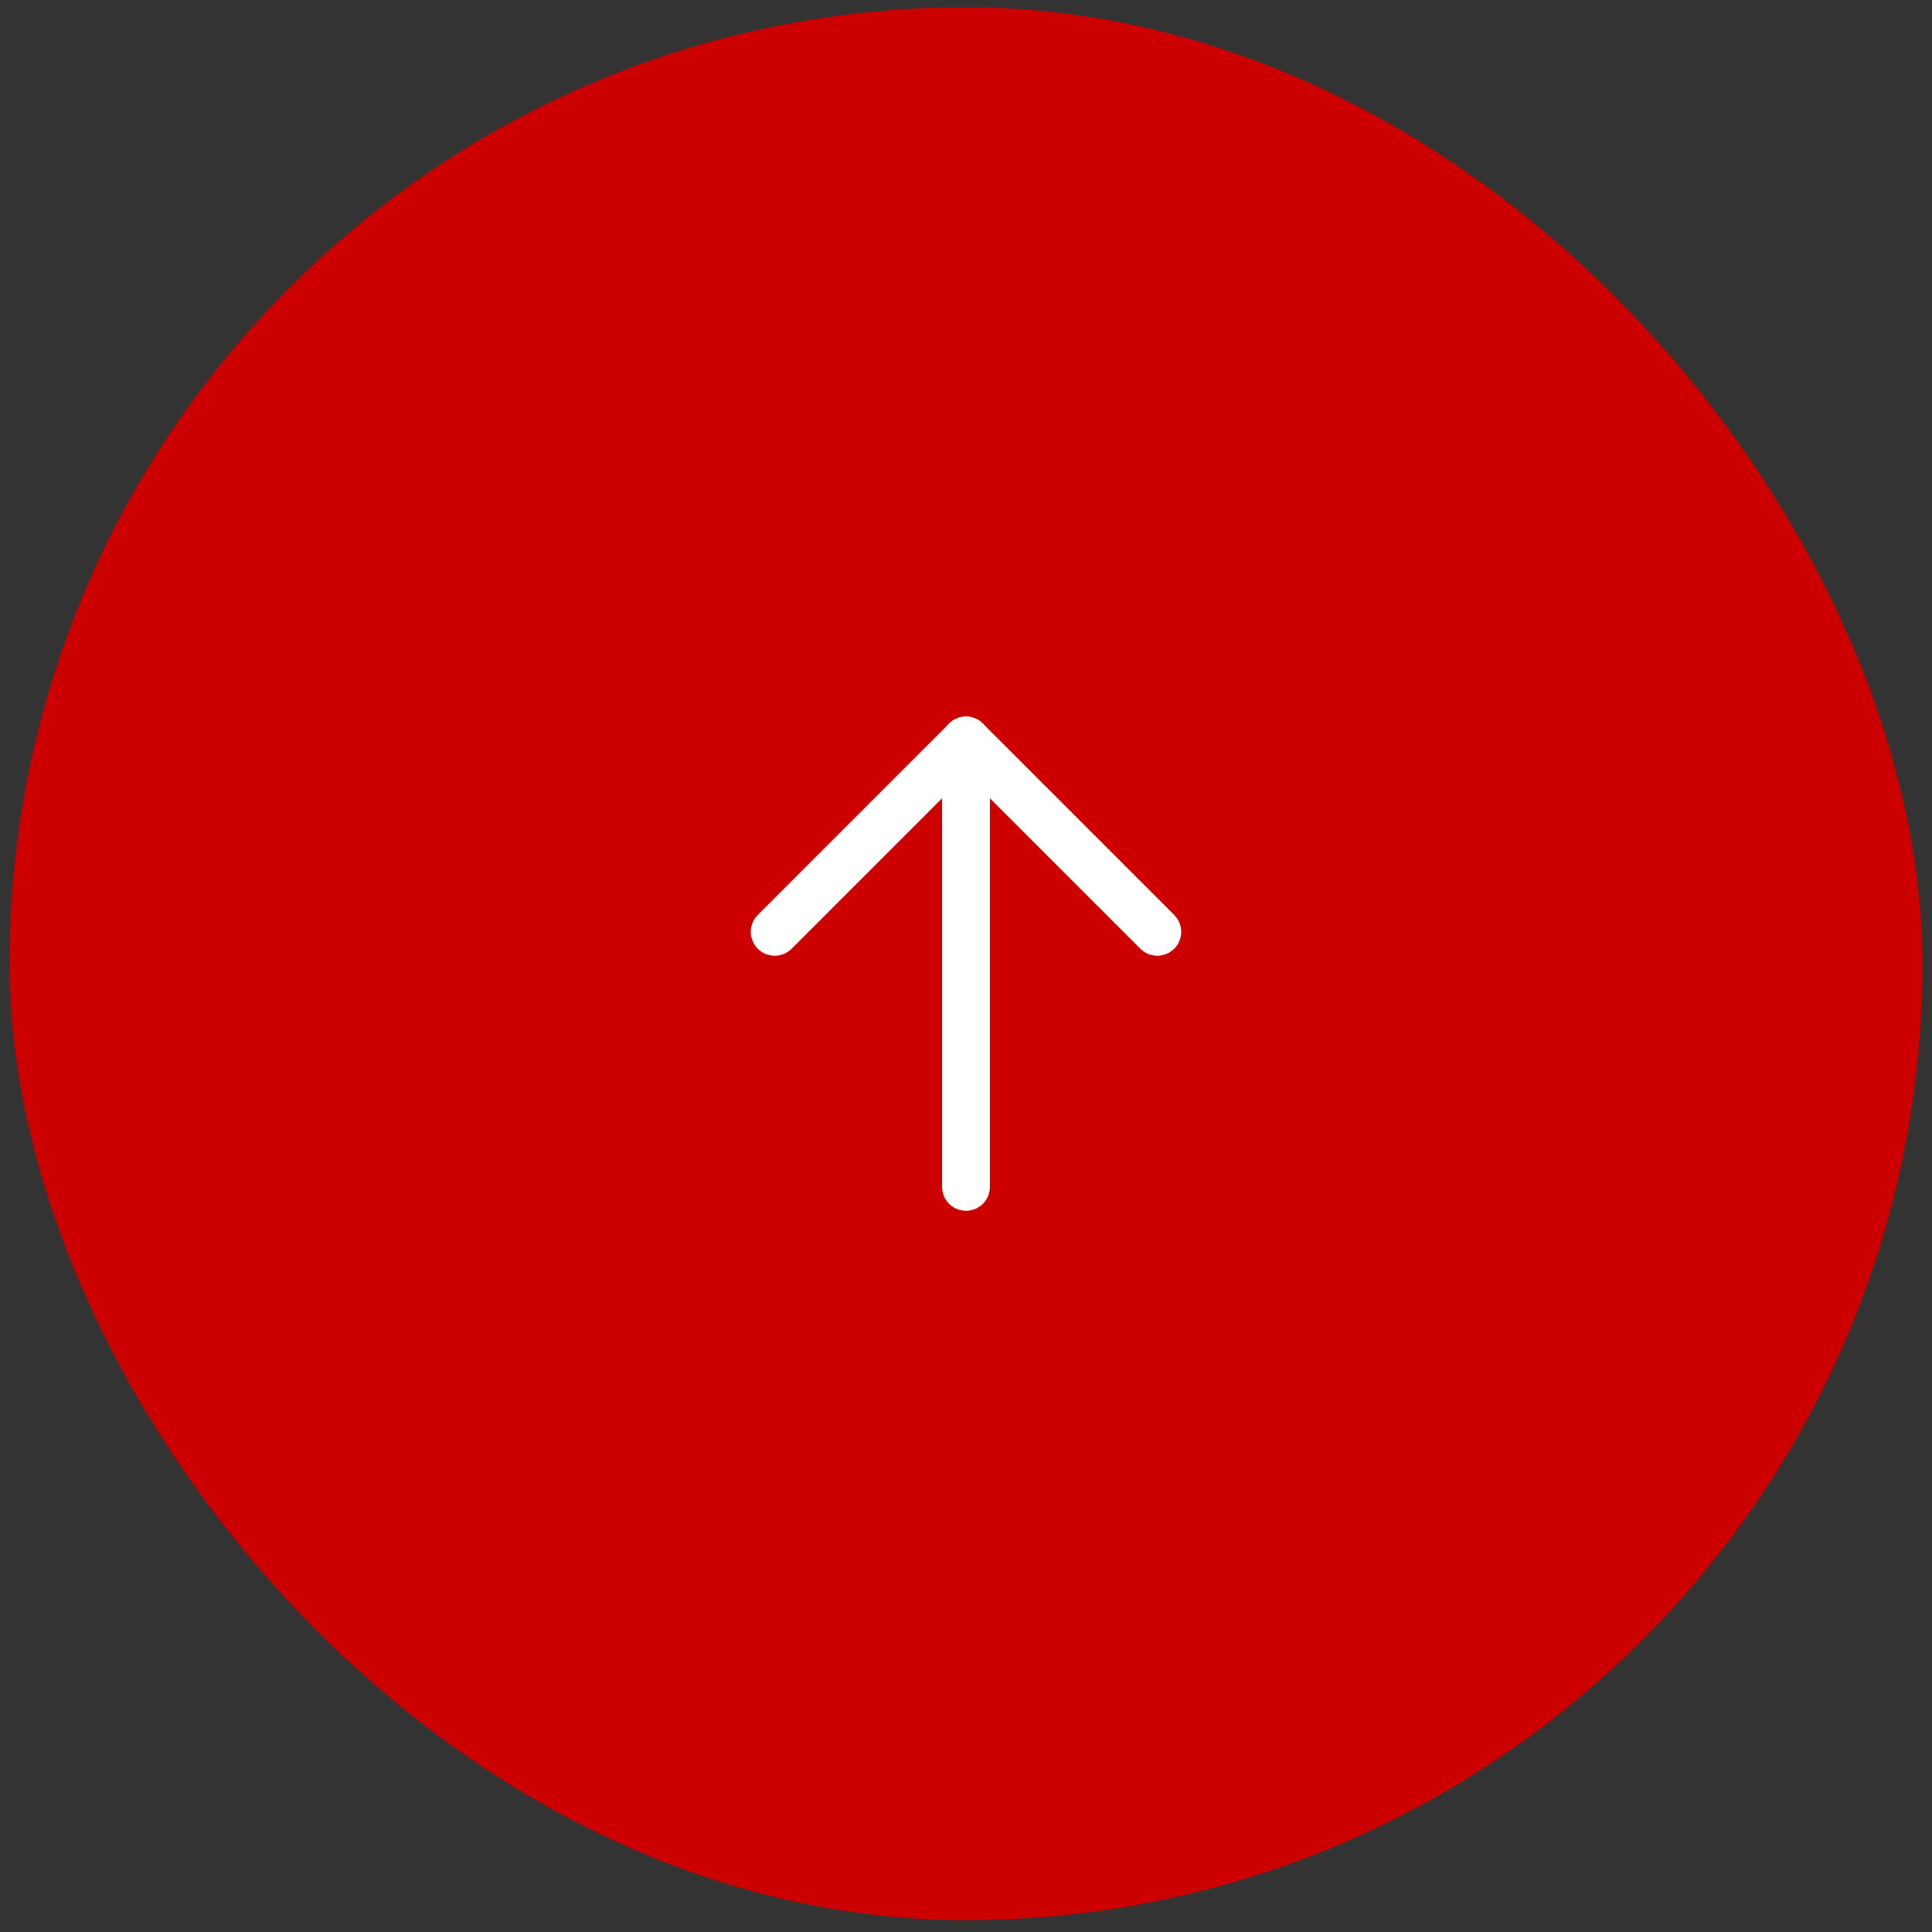 <svg width="101" height="101" viewBox="0 0 101 101" fill="none" xmlns="http://www.w3.org/2000/svg">
<rect x="0" y="0" width="101" height="101" fill="#333333" stroke="none"/>
<rect x="0.5" y="0.38" width="100" height="100" rx="50" fill="#CD0000"/>
<path fill-rule="evenodd" clip-rule="evenodd" d="M50.5 37.464C51.19 37.464 51.75 38.023 51.75 38.714V62.047C51.75 62.738 51.19 63.297 50.5 63.297C49.81 63.297 49.25 62.738 49.25 62.047V38.714C49.25 38.023 49.81 37.464 50.5 37.464Z" fill="white"/>
<path fill-rule="evenodd" clip-rule="evenodd" d="M49.616 37.83C50.104 37.342 50.896 37.342 51.384 37.83L61.384 47.83C61.872 48.318 61.872 49.11 61.384 49.598C60.896 50.086 60.104 50.086 59.616 49.598L49.616 39.598C49.128 39.11 49.128 38.318 49.616 37.83Z" fill="white"/>
<path fill-rule="evenodd" clip-rule="evenodd" d="M51.384 37.83C51.872 38.318 51.872 39.11 51.384 39.598L41.384 49.598C40.896 50.086 40.104 50.086 39.616 49.598C39.128 49.11 39.128 48.318 39.616 47.83L49.616 37.83C50.104 37.342 50.896 37.342 51.384 37.83Z" fill="white"/>
</svg>
